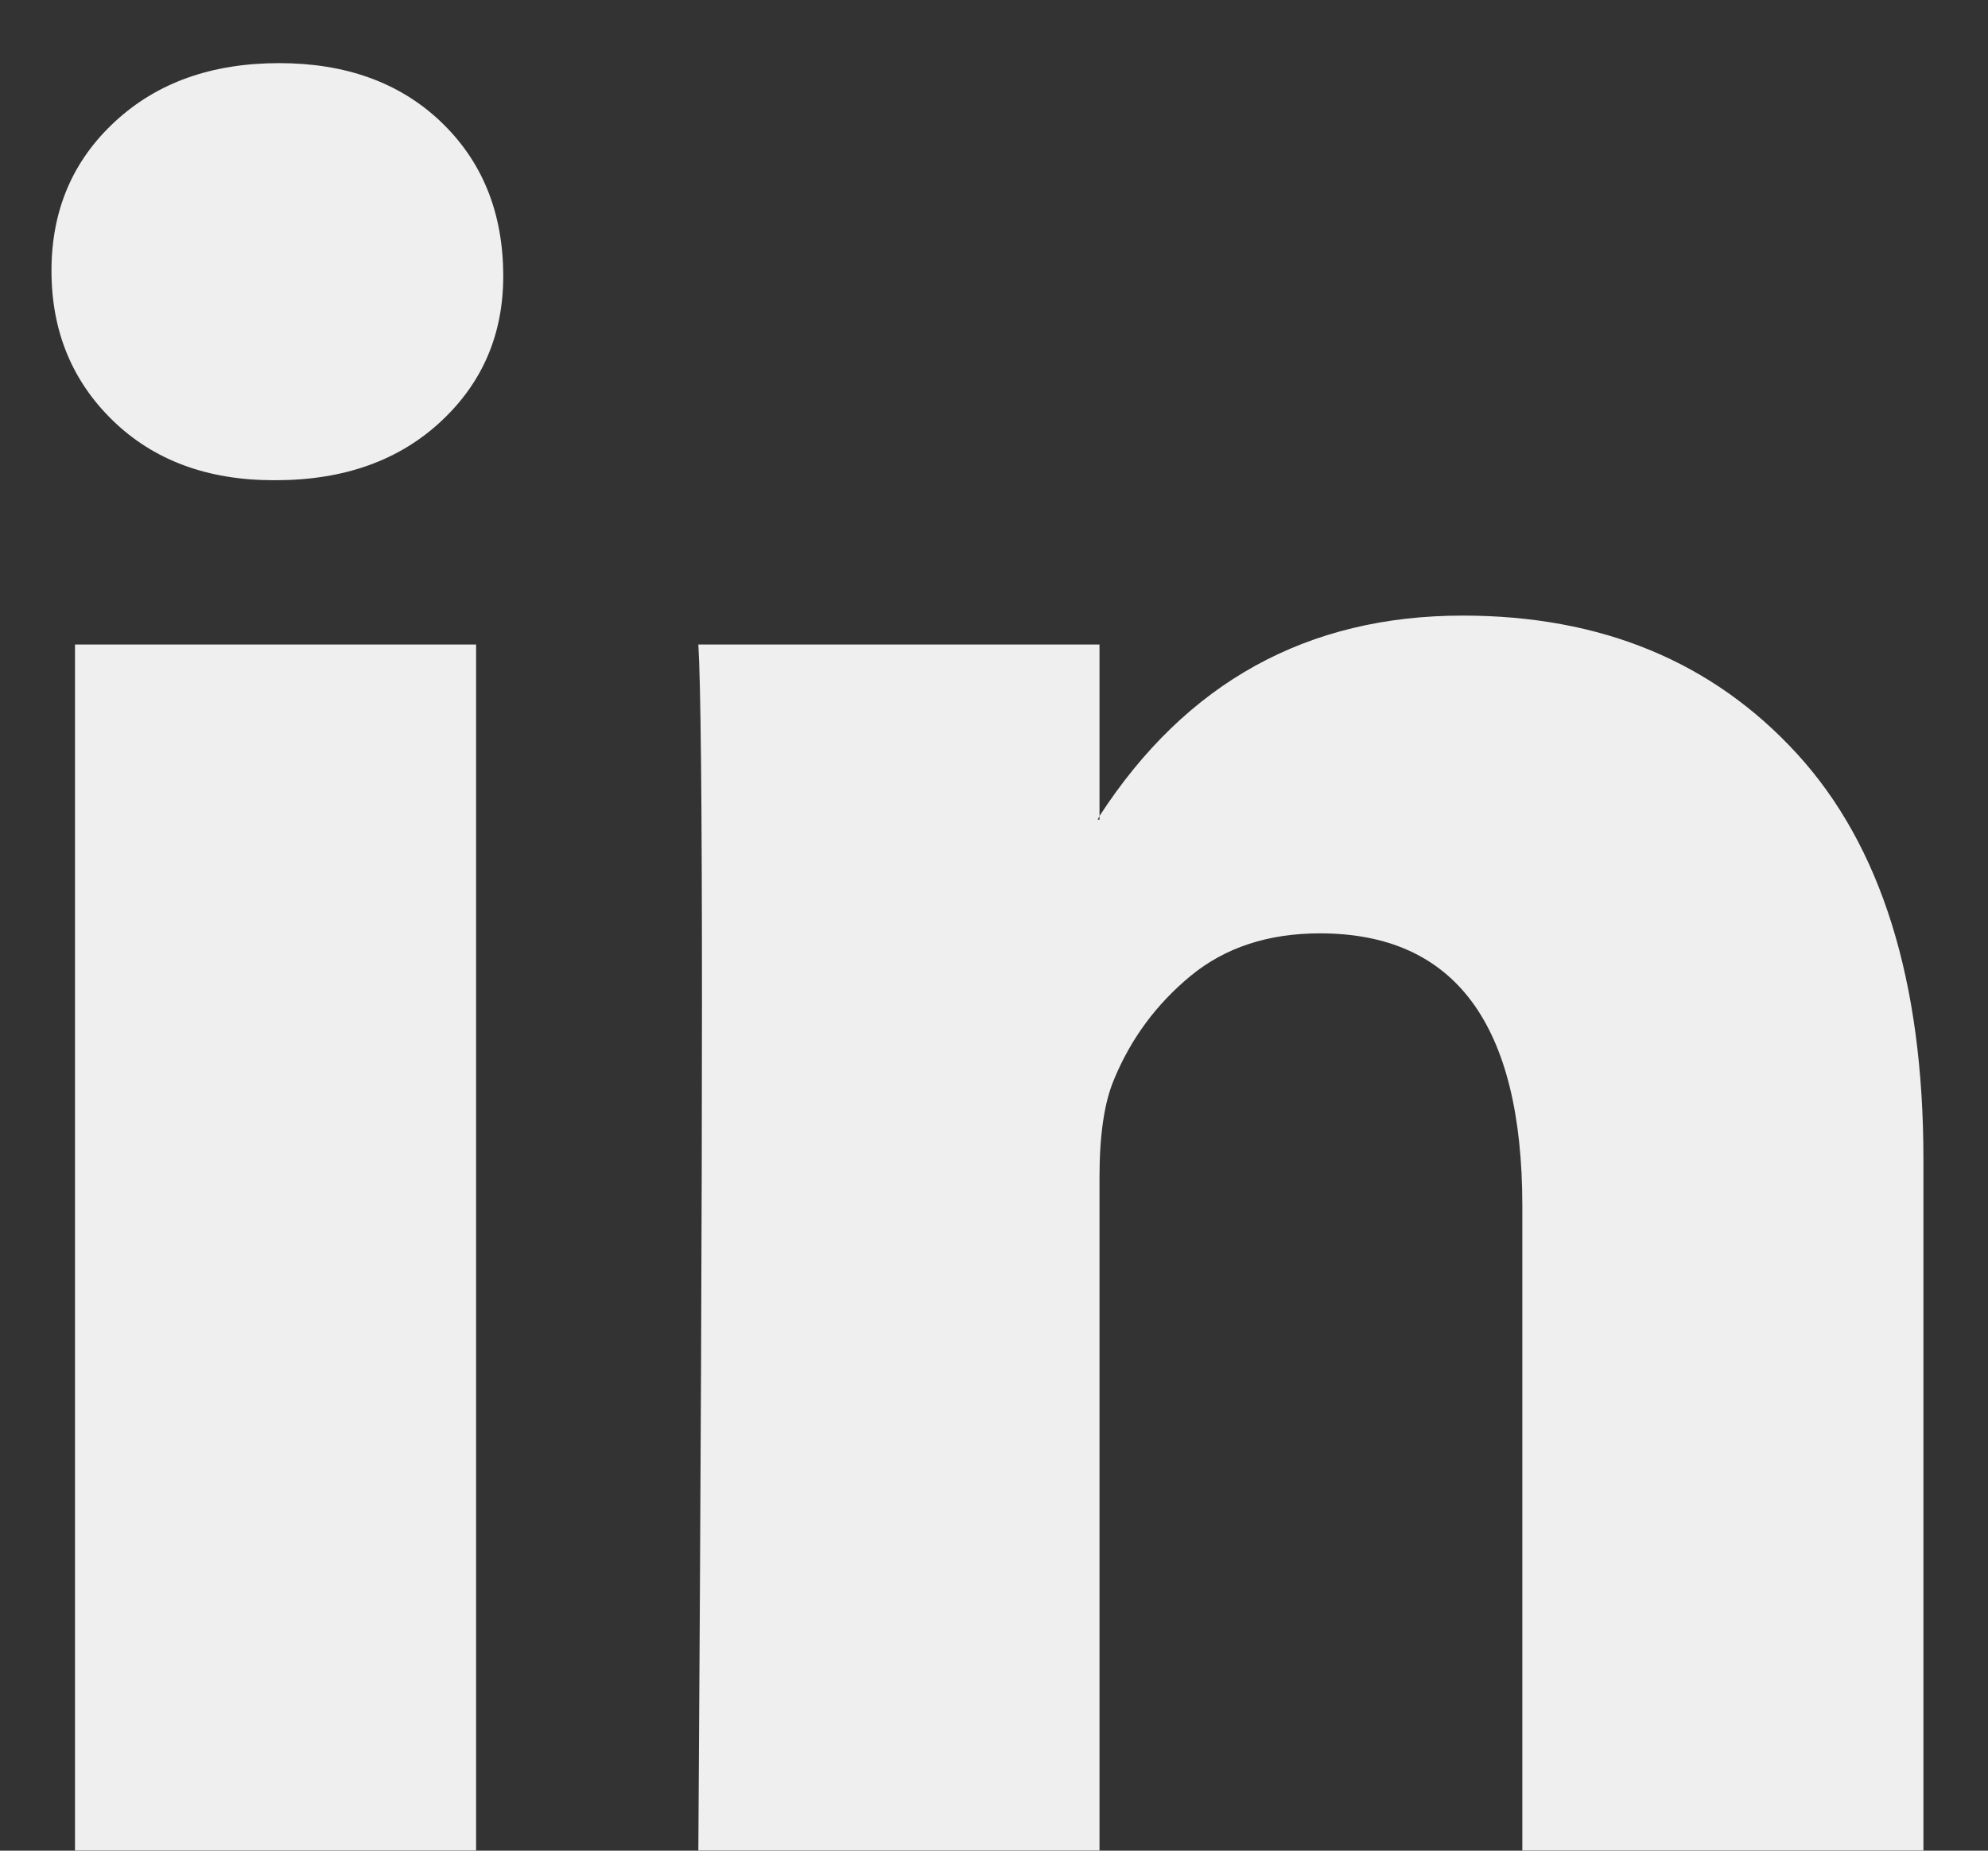 <svg width="29" height="27" viewBox="0 0 29 27" fill="none" xmlns="http://www.w3.org/2000/svg">
<rect x="0" y="0" width="29" height="27" fill="#333333" stroke="none"/>
<path d="M0.751 3.95C0.751 3.072 1.058 2.348 1.674 1.777C2.289 1.206 3.088 0.921 4.072 0.921C5.039 0.921 5.821 1.202 6.418 1.764C7.033 2.344 7.341 3.099 7.341 4.029C7.341 4.872 7.042 5.575 6.444 6.137C5.829 6.716 5.021 7.006 4.019 7.006H3.993C3.027 7.006 2.245 6.716 1.647 6.137C1.05 5.557 0.751 4.828 0.751 3.95ZM1.094 26.998V9.403H6.945V26.998H1.094ZM10.187 26.998H16.039V17.173C16.039 16.559 16.109 16.085 16.25 15.751C16.496 15.154 16.869 14.649 17.37 14.236C17.871 13.824 18.499 13.617 19.255 13.617C21.223 13.617 22.207 14.943 22.207 17.595V26.998H28.058V16.91C28.058 14.311 27.443 12.34 26.213 10.996C24.983 9.653 23.358 8.981 21.337 8.981C19.07 8.981 17.304 9.956 16.039 11.905V11.958H16.012L16.039 11.905V9.403H10.187C10.222 9.965 10.24 11.712 10.24 14.645C10.24 17.577 10.222 21.695 10.187 26.998Z" fill="#EFEFF0"/>
</svg>
